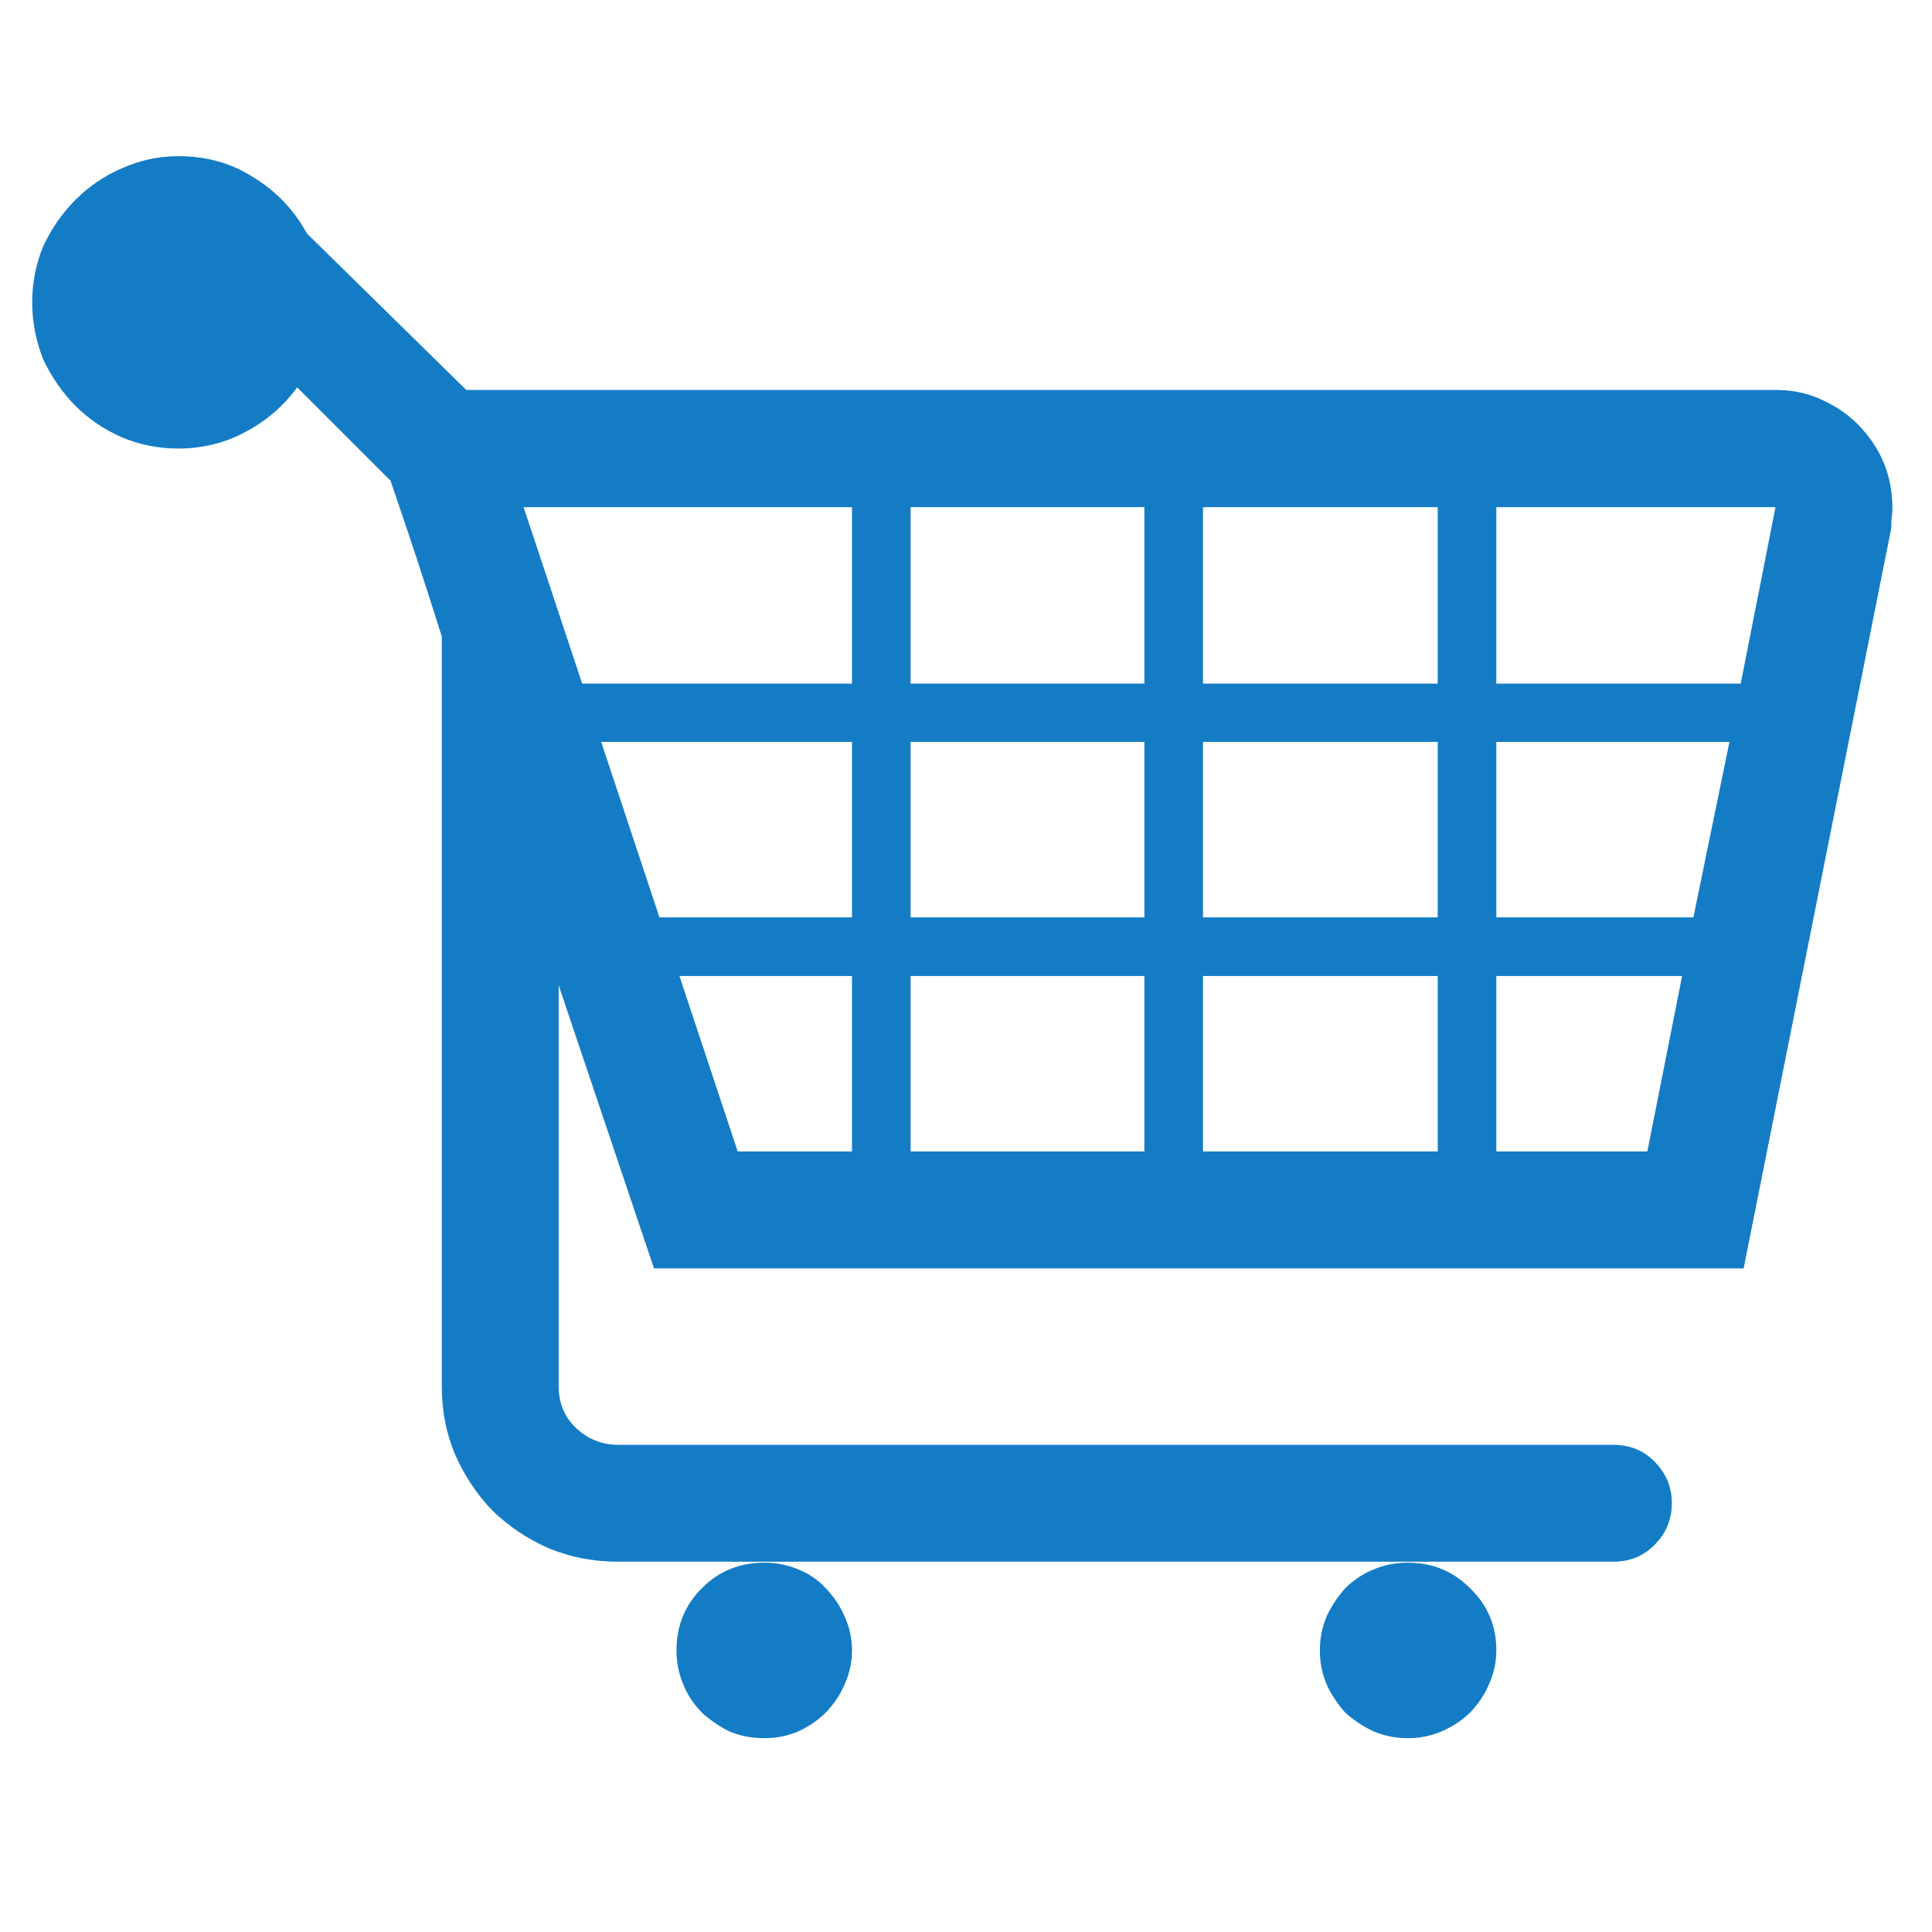 <svg width="6" height="6" viewBox="0 0 6 6" fill="none" xmlns="http://www.w3.org/2000/svg">
<path d="M5.795 1.346C5.85 1.413 5.877 1.49 5.877 1.578C5.877 1.589 5.876 1.601 5.874 1.613C5.874 1.625 5.874 1.636 5.872 1.648L5.415 3.939H2.031L1.735 3.06V4.305C1.735 4.356 1.752 4.399 1.788 4.434C1.825 4.469 1.869 4.487 1.919 4.487H5.01C5.061 4.487 5.104 4.504 5.139 4.54C5.174 4.575 5.192 4.618 5.192 4.668C5.192 4.719 5.174 4.762 5.139 4.797C5.104 4.833 5.061 4.85 5.01 4.85H1.919C1.843 4.85 1.772 4.836 1.706 4.809C1.639 4.78 1.581 4.741 1.53 4.692C1.481 4.641 1.442 4.583 1.413 4.516C1.385 4.45 1.372 4.379 1.372 4.305V1.985V1.976C1.37 1.97 1.364 1.952 1.354 1.92C1.344 1.889 1.329 1.84 1.307 1.774C1.286 1.708 1.254 1.614 1.213 1.493L0.923 1.203C0.882 1.259 0.83 1.305 0.765 1.34C0.701 1.375 0.63 1.393 0.554 1.393C0.492 1.393 0.433 1.381 0.378 1.358C0.324 1.334 0.276 1.302 0.235 1.261C0.194 1.22 0.161 1.172 0.135 1.118C0.112 1.061 0.1 1.001 0.1 0.939C0.1 0.876 0.112 0.818 0.135 0.763C0.161 0.708 0.194 0.661 0.235 0.62C0.276 0.579 0.324 0.546 0.378 0.523C0.433 0.498 0.492 0.485 0.554 0.485C0.642 0.485 0.72 0.507 0.789 0.552C0.859 0.595 0.914 0.653 0.953 0.725L1.448 1.211H5.514C5.571 1.211 5.623 1.223 5.669 1.247C5.718 1.27 5.76 1.303 5.795 1.346ZM4.465 2.849V2.304H3.736V2.849H4.465ZM4.647 2.304V2.849H5.259L5.371 2.304H4.647ZM1.867 2.304L2.048 2.849H2.646V2.304H1.867ZM2.828 2.304V2.849H3.554V2.304H2.828ZM2.828 2.123H3.554V1.575H2.828V2.123ZM3.554 3.031H2.828V3.576H3.554V3.031ZM3.736 3.031V3.576H4.465V3.031H3.736ZM3.736 2.123H4.465V1.575H3.736V2.123ZM2.646 1.575H1.626L1.808 2.123H2.646V1.575ZM2.11 3.031L2.291 3.576H2.646V3.031H2.11ZM4.647 3.576H5.116L5.224 3.031H4.647V3.576ZM5.406 2.123L5.514 1.575H4.647V2.123H5.406ZM2.101 5.125C2.101 5.049 2.127 4.985 2.18 4.932C2.233 4.879 2.297 4.853 2.374 4.853C2.411 4.853 2.446 4.86 2.479 4.874C2.512 4.887 2.541 4.907 2.564 4.932C2.589 4.958 2.609 4.987 2.623 5.02C2.638 5.053 2.646 5.088 2.646 5.125C2.646 5.163 2.638 5.198 2.623 5.231C2.609 5.264 2.589 5.293 2.564 5.319C2.541 5.342 2.512 5.362 2.479 5.377C2.446 5.391 2.411 5.398 2.374 5.398C2.334 5.398 2.298 5.391 2.265 5.377C2.234 5.362 2.206 5.342 2.18 5.319C2.155 5.293 2.135 5.264 2.122 5.231C2.108 5.198 2.101 5.163 2.101 5.125ZM4.099 5.125C4.099 5.088 4.106 5.053 4.12 5.02C4.135 4.987 4.155 4.958 4.178 4.932C4.204 4.907 4.233 4.887 4.266 4.874C4.299 4.86 4.334 4.853 4.372 4.853C4.448 4.853 4.512 4.879 4.565 4.932C4.62 4.985 4.647 5.049 4.647 5.125C4.647 5.163 4.639 5.198 4.624 5.231C4.61 5.264 4.59 5.293 4.565 5.319C4.541 5.342 4.512 5.362 4.477 5.377C4.444 5.391 4.409 5.398 4.372 5.398C4.334 5.398 4.299 5.391 4.266 5.377C4.233 5.362 4.204 5.342 4.178 5.319C4.155 5.293 4.135 5.264 4.12 5.231C4.106 5.198 4.099 5.163 4.099 5.125Z" fill="#137CC5"/>
</svg>
